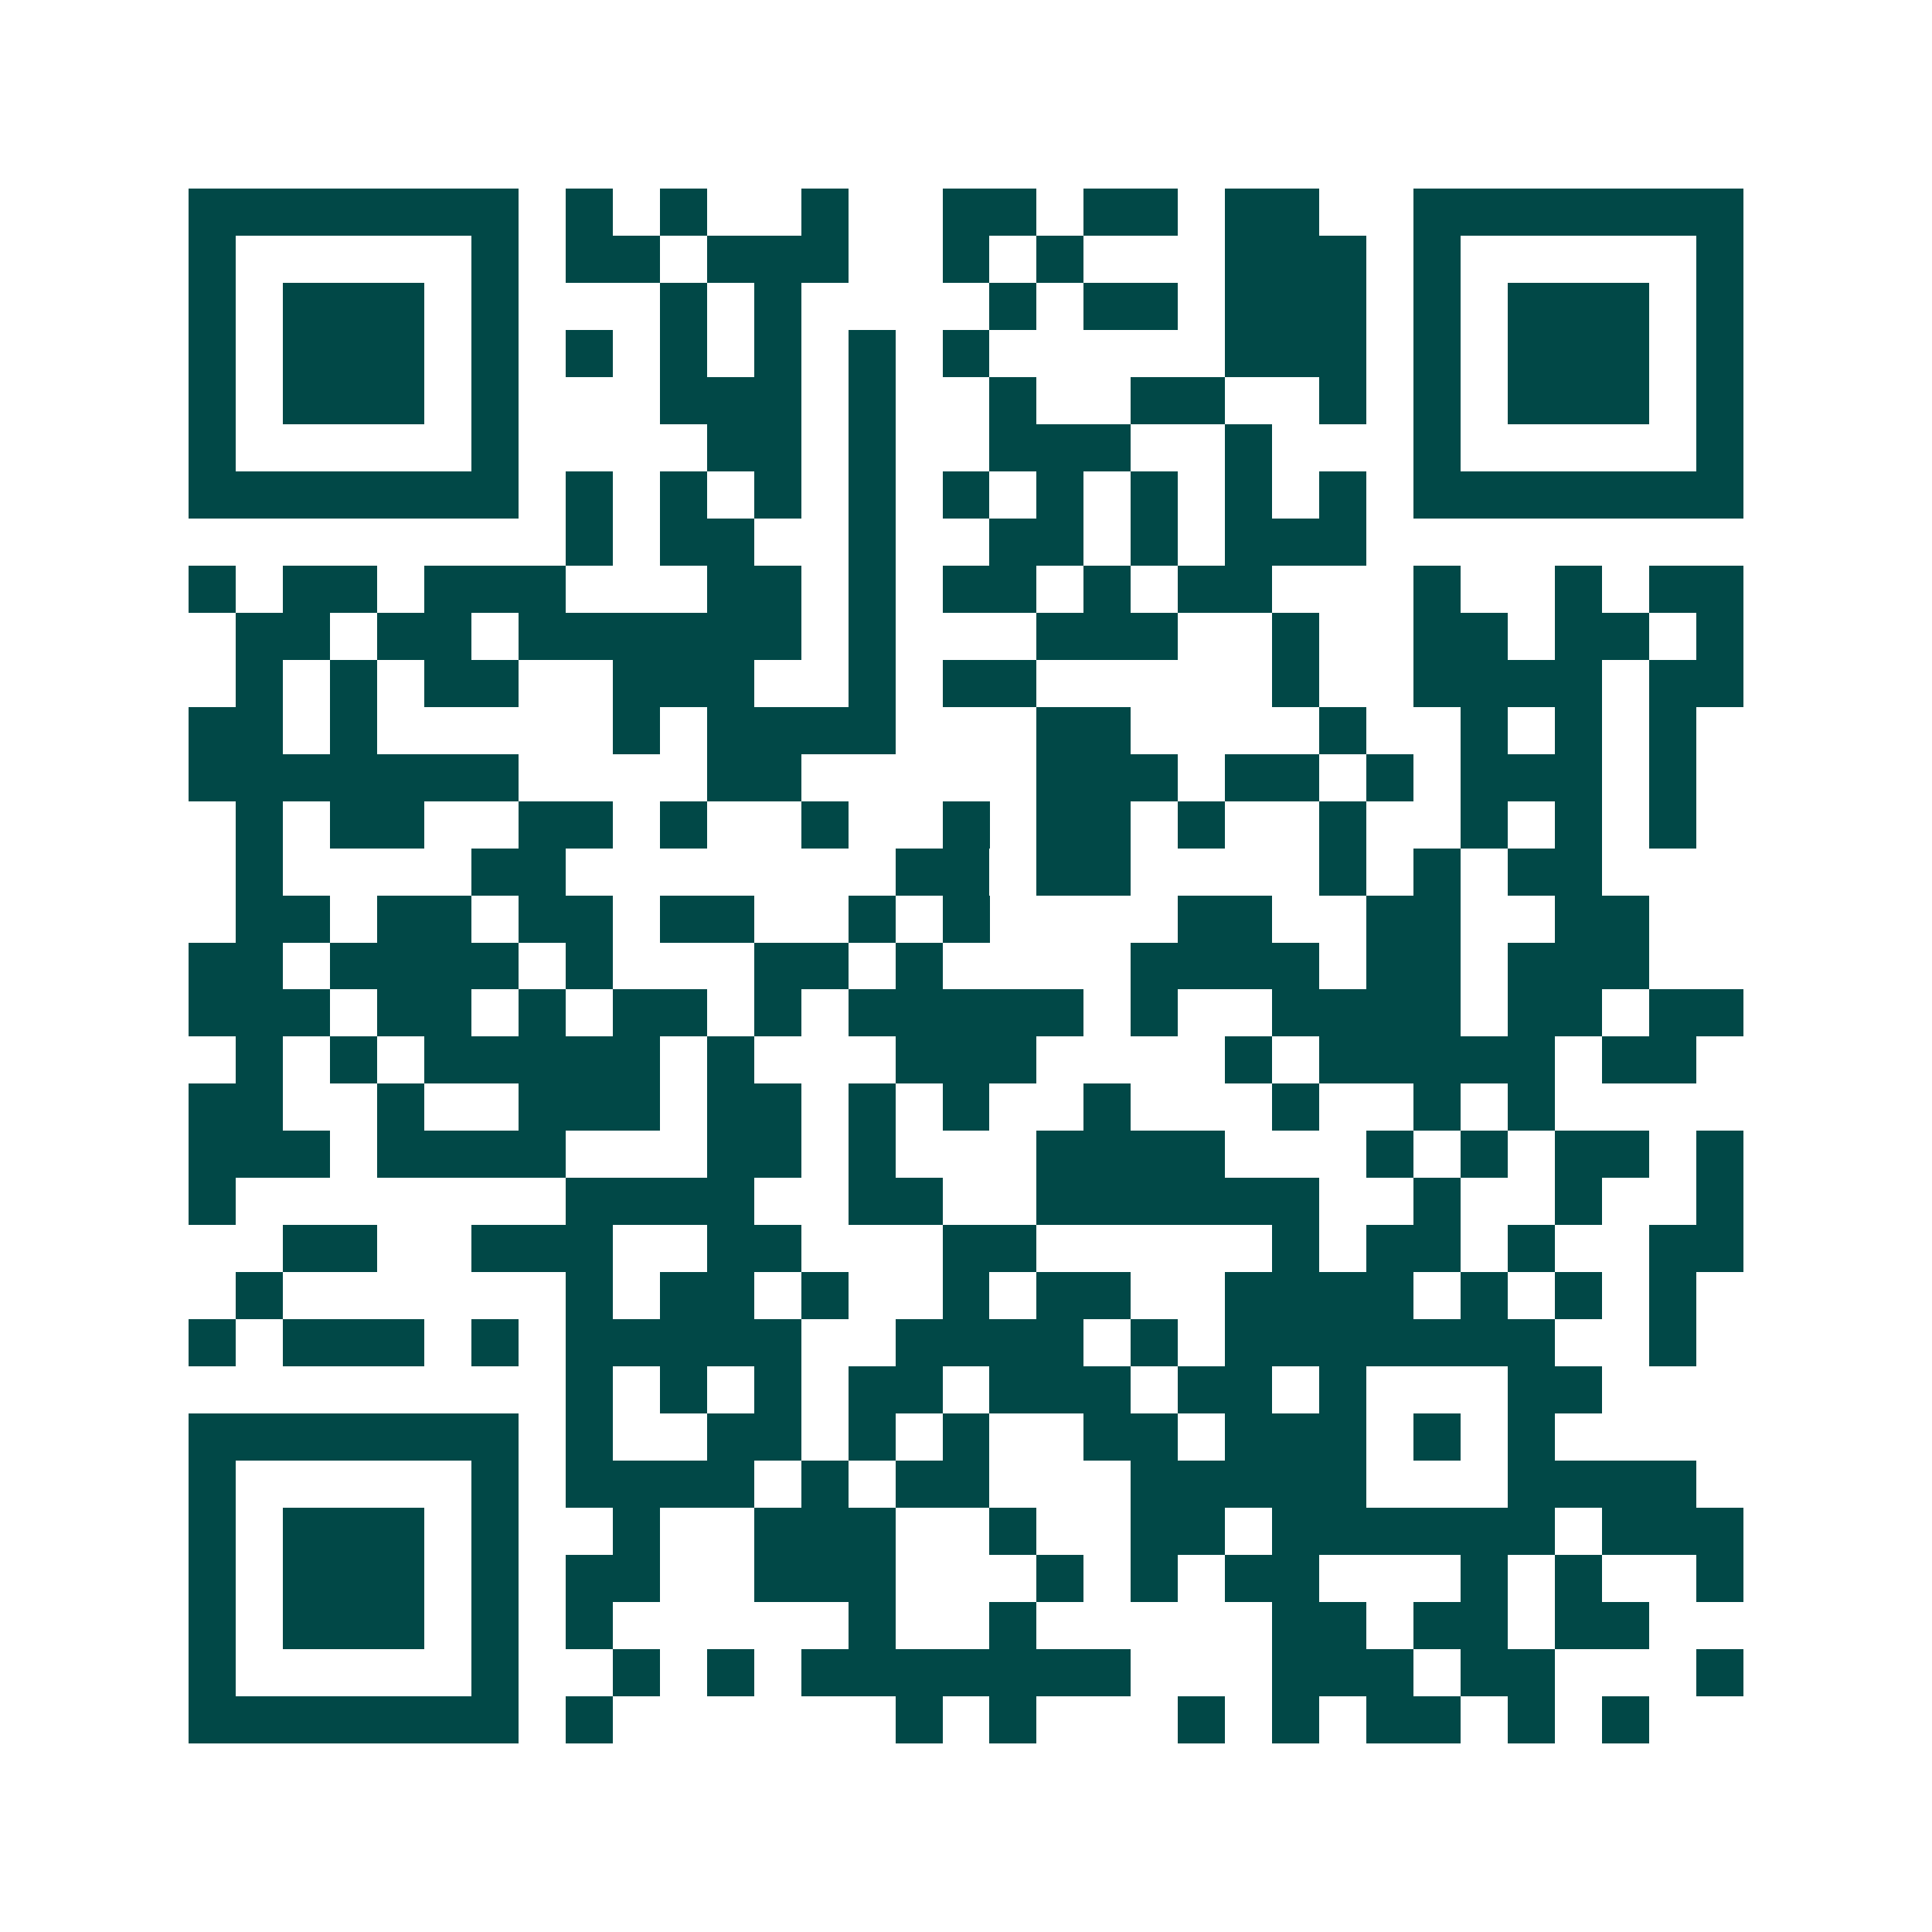 <svg xmlns="http://www.w3.org/2000/svg" width="200" height="200" viewBox="0 0 41 41" shape-rendering="crispEdges"><path fill="#ffffff" d="M0 0h41v41H0z"/><path stroke="#014847" d="M4 4.5h7m1 0h1m1 0h1m2 0h1m2 0h2m1 0h2m1 0h2m2 0h7M4 5.5h1m5 0h1m1 0h2m1 0h3m2 0h1m1 0h1m3 0h3m1 0h1m5 0h1M4 6.5h1m1 0h3m1 0h1m3 0h1m1 0h1m4 0h1m1 0h2m1 0h3m1 0h1m1 0h3m1 0h1M4 7.5h1m1 0h3m1 0h1m1 0h1m1 0h1m1 0h1m1 0h1m1 0h1m5 0h3m1 0h1m1 0h3m1 0h1M4 8.5h1m1 0h3m1 0h1m3 0h3m1 0h1m2 0h1m2 0h2m2 0h1m1 0h1m1 0h3m1 0h1M4 9.5h1m5 0h1m4 0h2m1 0h1m2 0h3m2 0h1m3 0h1m5 0h1M4 10.5h7m1 0h1m1 0h1m1 0h1m1 0h1m1 0h1m1 0h1m1 0h1m1 0h1m1 0h1m1 0h7M12 11.5h1m1 0h2m2 0h1m2 0h2m1 0h1m1 0h3M4 12.5h1m1 0h2m1 0h3m3 0h2m1 0h1m1 0h2m1 0h1m1 0h2m3 0h1m2 0h1m1 0h2M5 13.5h2m1 0h2m1 0h6m1 0h1m3 0h3m2 0h1m2 0h2m1 0h2m1 0h1M5 14.5h1m1 0h1m1 0h2m2 0h3m2 0h1m1 0h2m5 0h1m2 0h4m1 0h2M4 15.5h2m1 0h1m5 0h1m1 0h4m3 0h2m4 0h1m2 0h1m1 0h1m1 0h1M4 16.5h7m4 0h2m5 0h3m1 0h2m1 0h1m1 0h3m1 0h1M5 17.5h1m1 0h2m2 0h2m1 0h1m2 0h1m2 0h1m1 0h2m1 0h1m2 0h1m2 0h1m1 0h1m1 0h1M5 18.5h1m4 0h2m7 0h2m1 0h2m4 0h1m1 0h1m1 0h2M5 19.5h2m1 0h2m1 0h2m1 0h2m2 0h1m1 0h1m4 0h2m2 0h2m2 0h2M4 20.5h2m1 0h4m1 0h1m3 0h2m1 0h1m4 0h4m1 0h2m1 0h3M4 21.5h3m1 0h2m1 0h1m1 0h2m1 0h1m1 0h5m1 0h1m2 0h4m1 0h2m1 0h2M5 22.5h1m1 0h1m1 0h5m1 0h1m3 0h3m4 0h1m1 0h5m1 0h2M4 23.5h2m2 0h1m2 0h3m1 0h2m1 0h1m1 0h1m2 0h1m3 0h1m2 0h1m1 0h1M4 24.5h3m1 0h4m3 0h2m1 0h1m3 0h4m3 0h1m1 0h1m1 0h2m1 0h1M4 25.5h1m7 0h4m2 0h2m2 0h6m2 0h1m2 0h1m2 0h1M6 26.5h2m2 0h3m2 0h2m3 0h2m5 0h1m1 0h2m1 0h1m2 0h2M5 27.5h1m6 0h1m1 0h2m1 0h1m2 0h1m1 0h2m2 0h4m1 0h1m1 0h1m1 0h1M4 28.5h1m1 0h3m1 0h1m1 0h5m2 0h4m1 0h1m1 0h7m2 0h1M12 29.5h1m1 0h1m1 0h1m1 0h2m1 0h3m1 0h2m1 0h1m3 0h2M4 30.5h7m1 0h1m2 0h2m1 0h1m1 0h1m2 0h2m1 0h3m1 0h1m1 0h1M4 31.5h1m5 0h1m1 0h4m1 0h1m1 0h2m3 0h5m3 0h4M4 32.5h1m1 0h3m1 0h1m2 0h1m2 0h3m2 0h1m2 0h2m1 0h6m1 0h3M4 33.5h1m1 0h3m1 0h1m1 0h2m2 0h3m3 0h1m1 0h1m1 0h2m3 0h1m1 0h1m2 0h1M4 34.5h1m1 0h3m1 0h1m1 0h1m5 0h1m2 0h1m5 0h2m1 0h2m1 0h2M4 35.5h1m5 0h1m2 0h1m1 0h1m1 0h7m3 0h3m1 0h2m3 0h1M4 36.5h7m1 0h1m6 0h1m1 0h1m3 0h1m1 0h1m1 0h2m1 0h1m1 0h1"/></svg>
